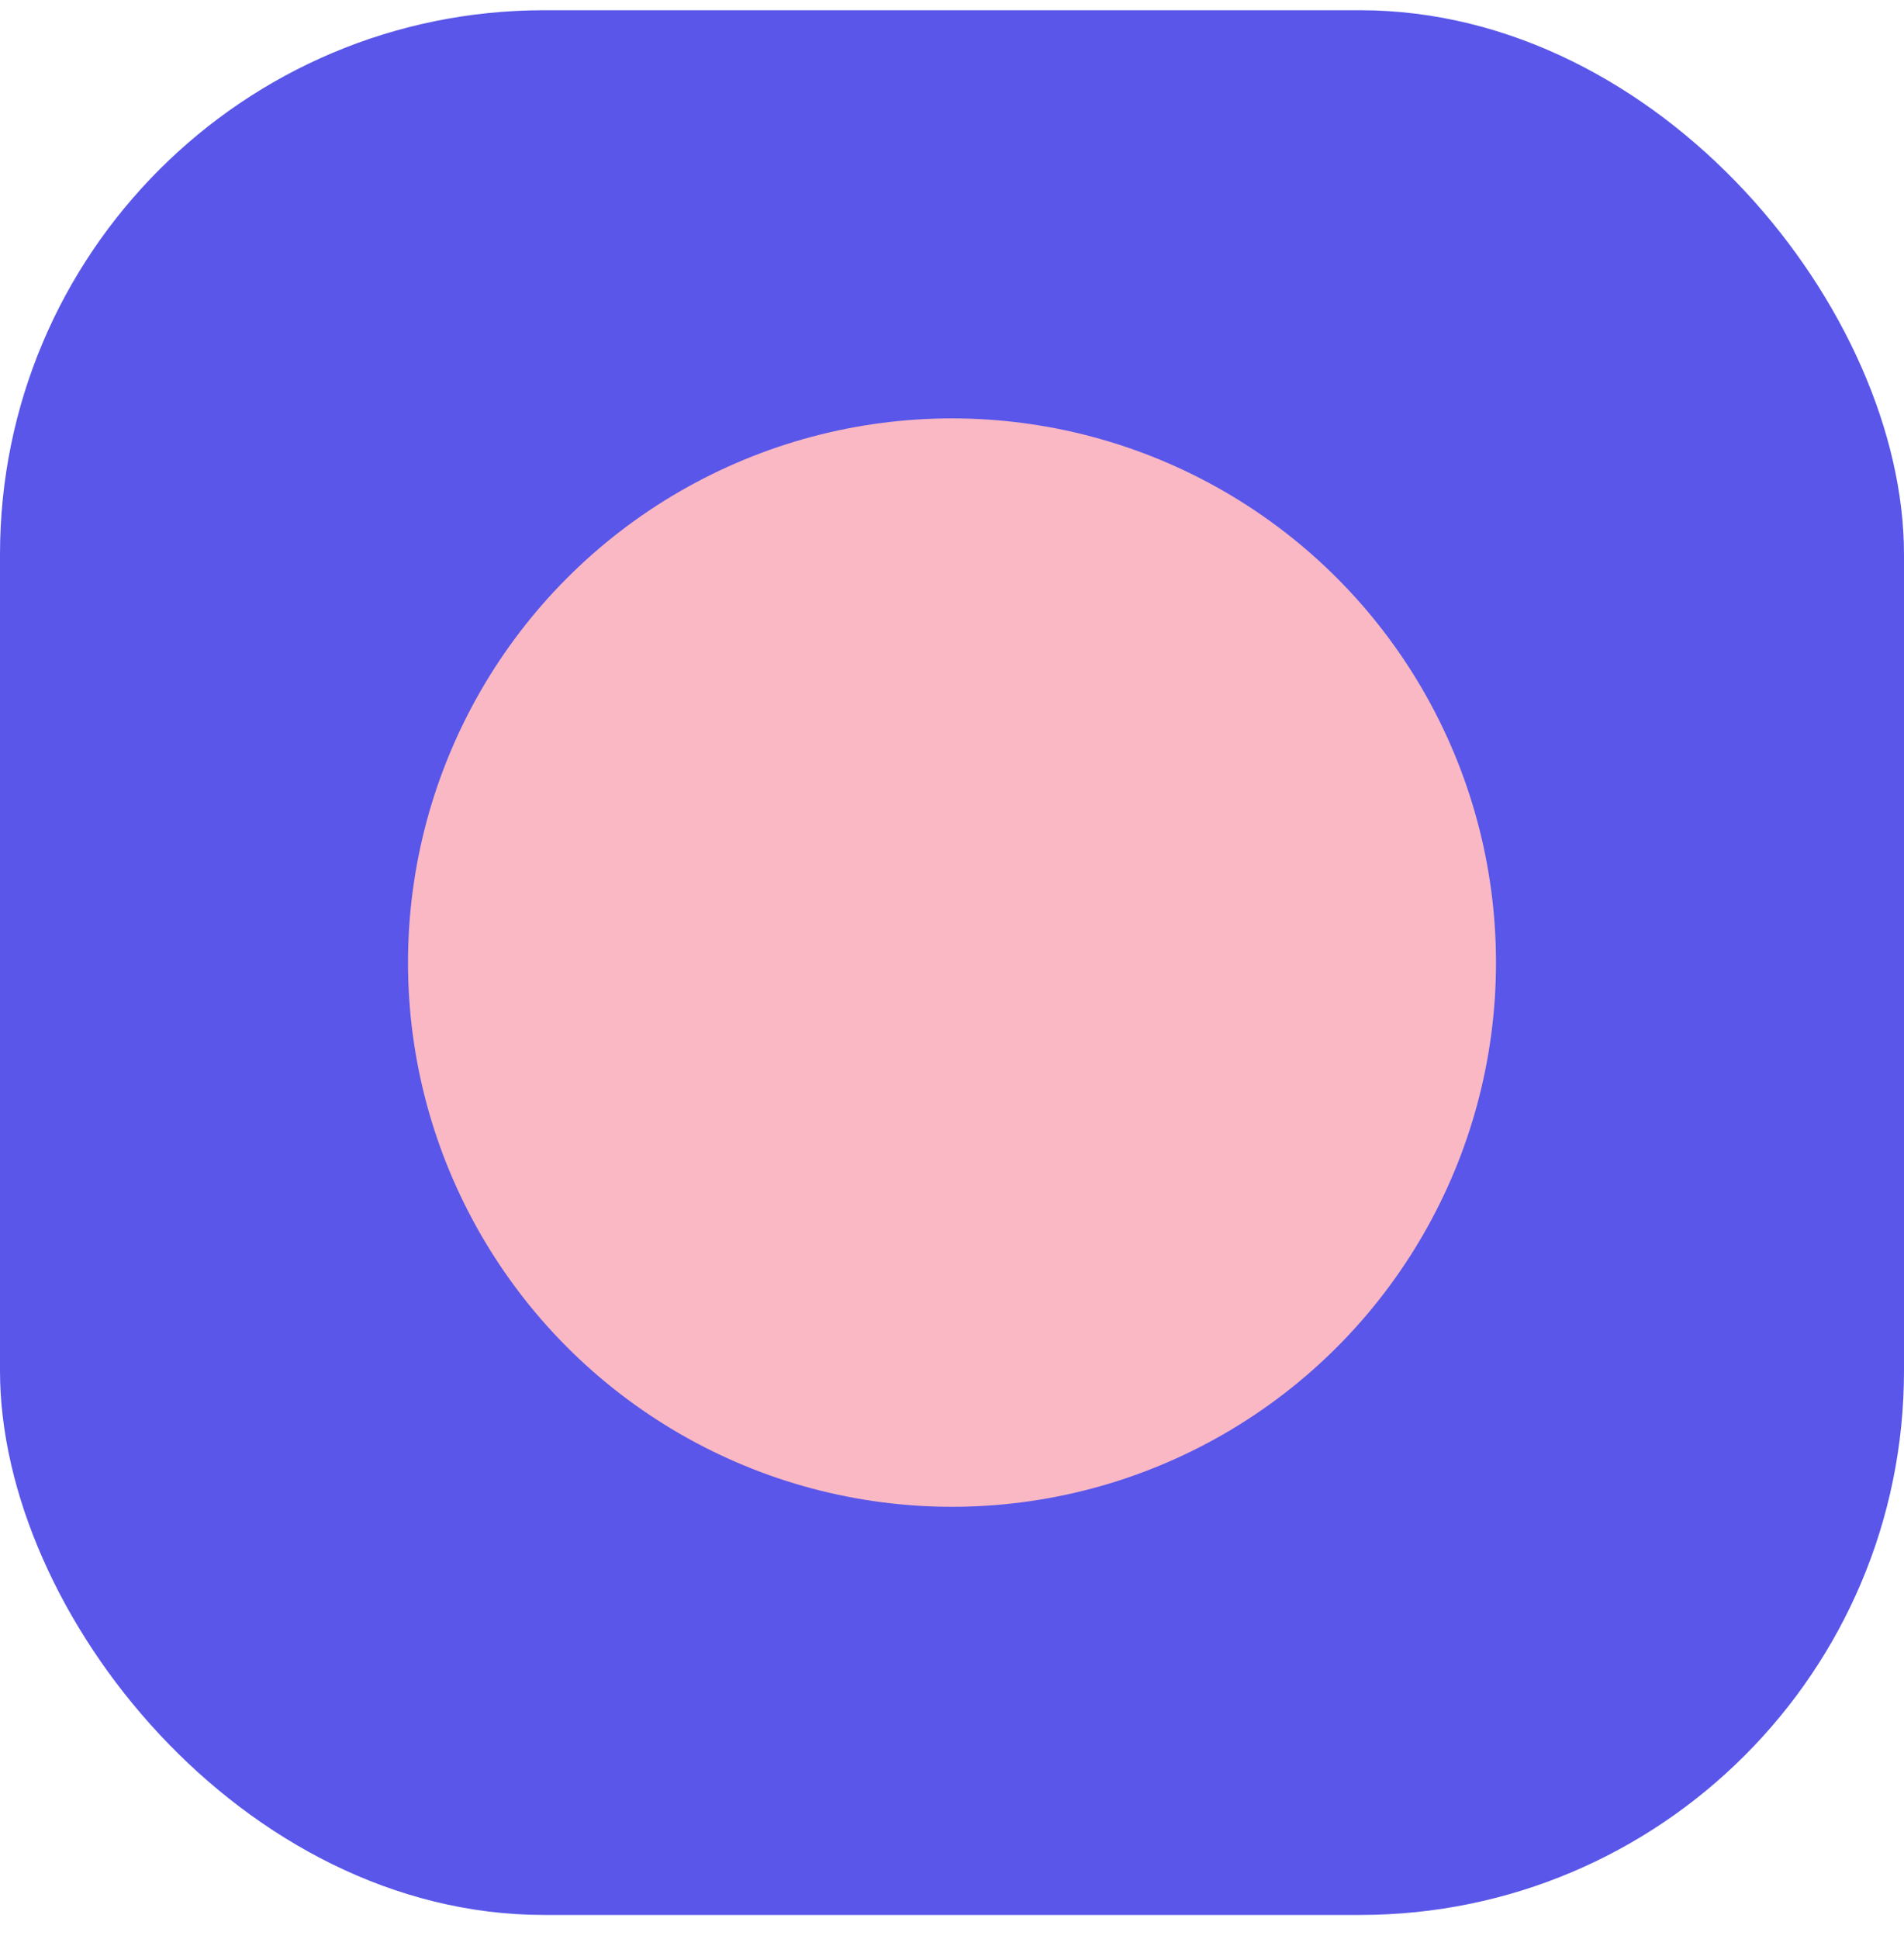<svg width="56" height="57" viewBox="0 0 56 57" fill="none" xmlns="http://www.w3.org/2000/svg">
<rect y="0.301" width="56" height="56" rx="16" fill="#5956E9"/>
<circle cx="28" cy="28.301" r="16" fill="#FAB8C4"/>
</svg>
